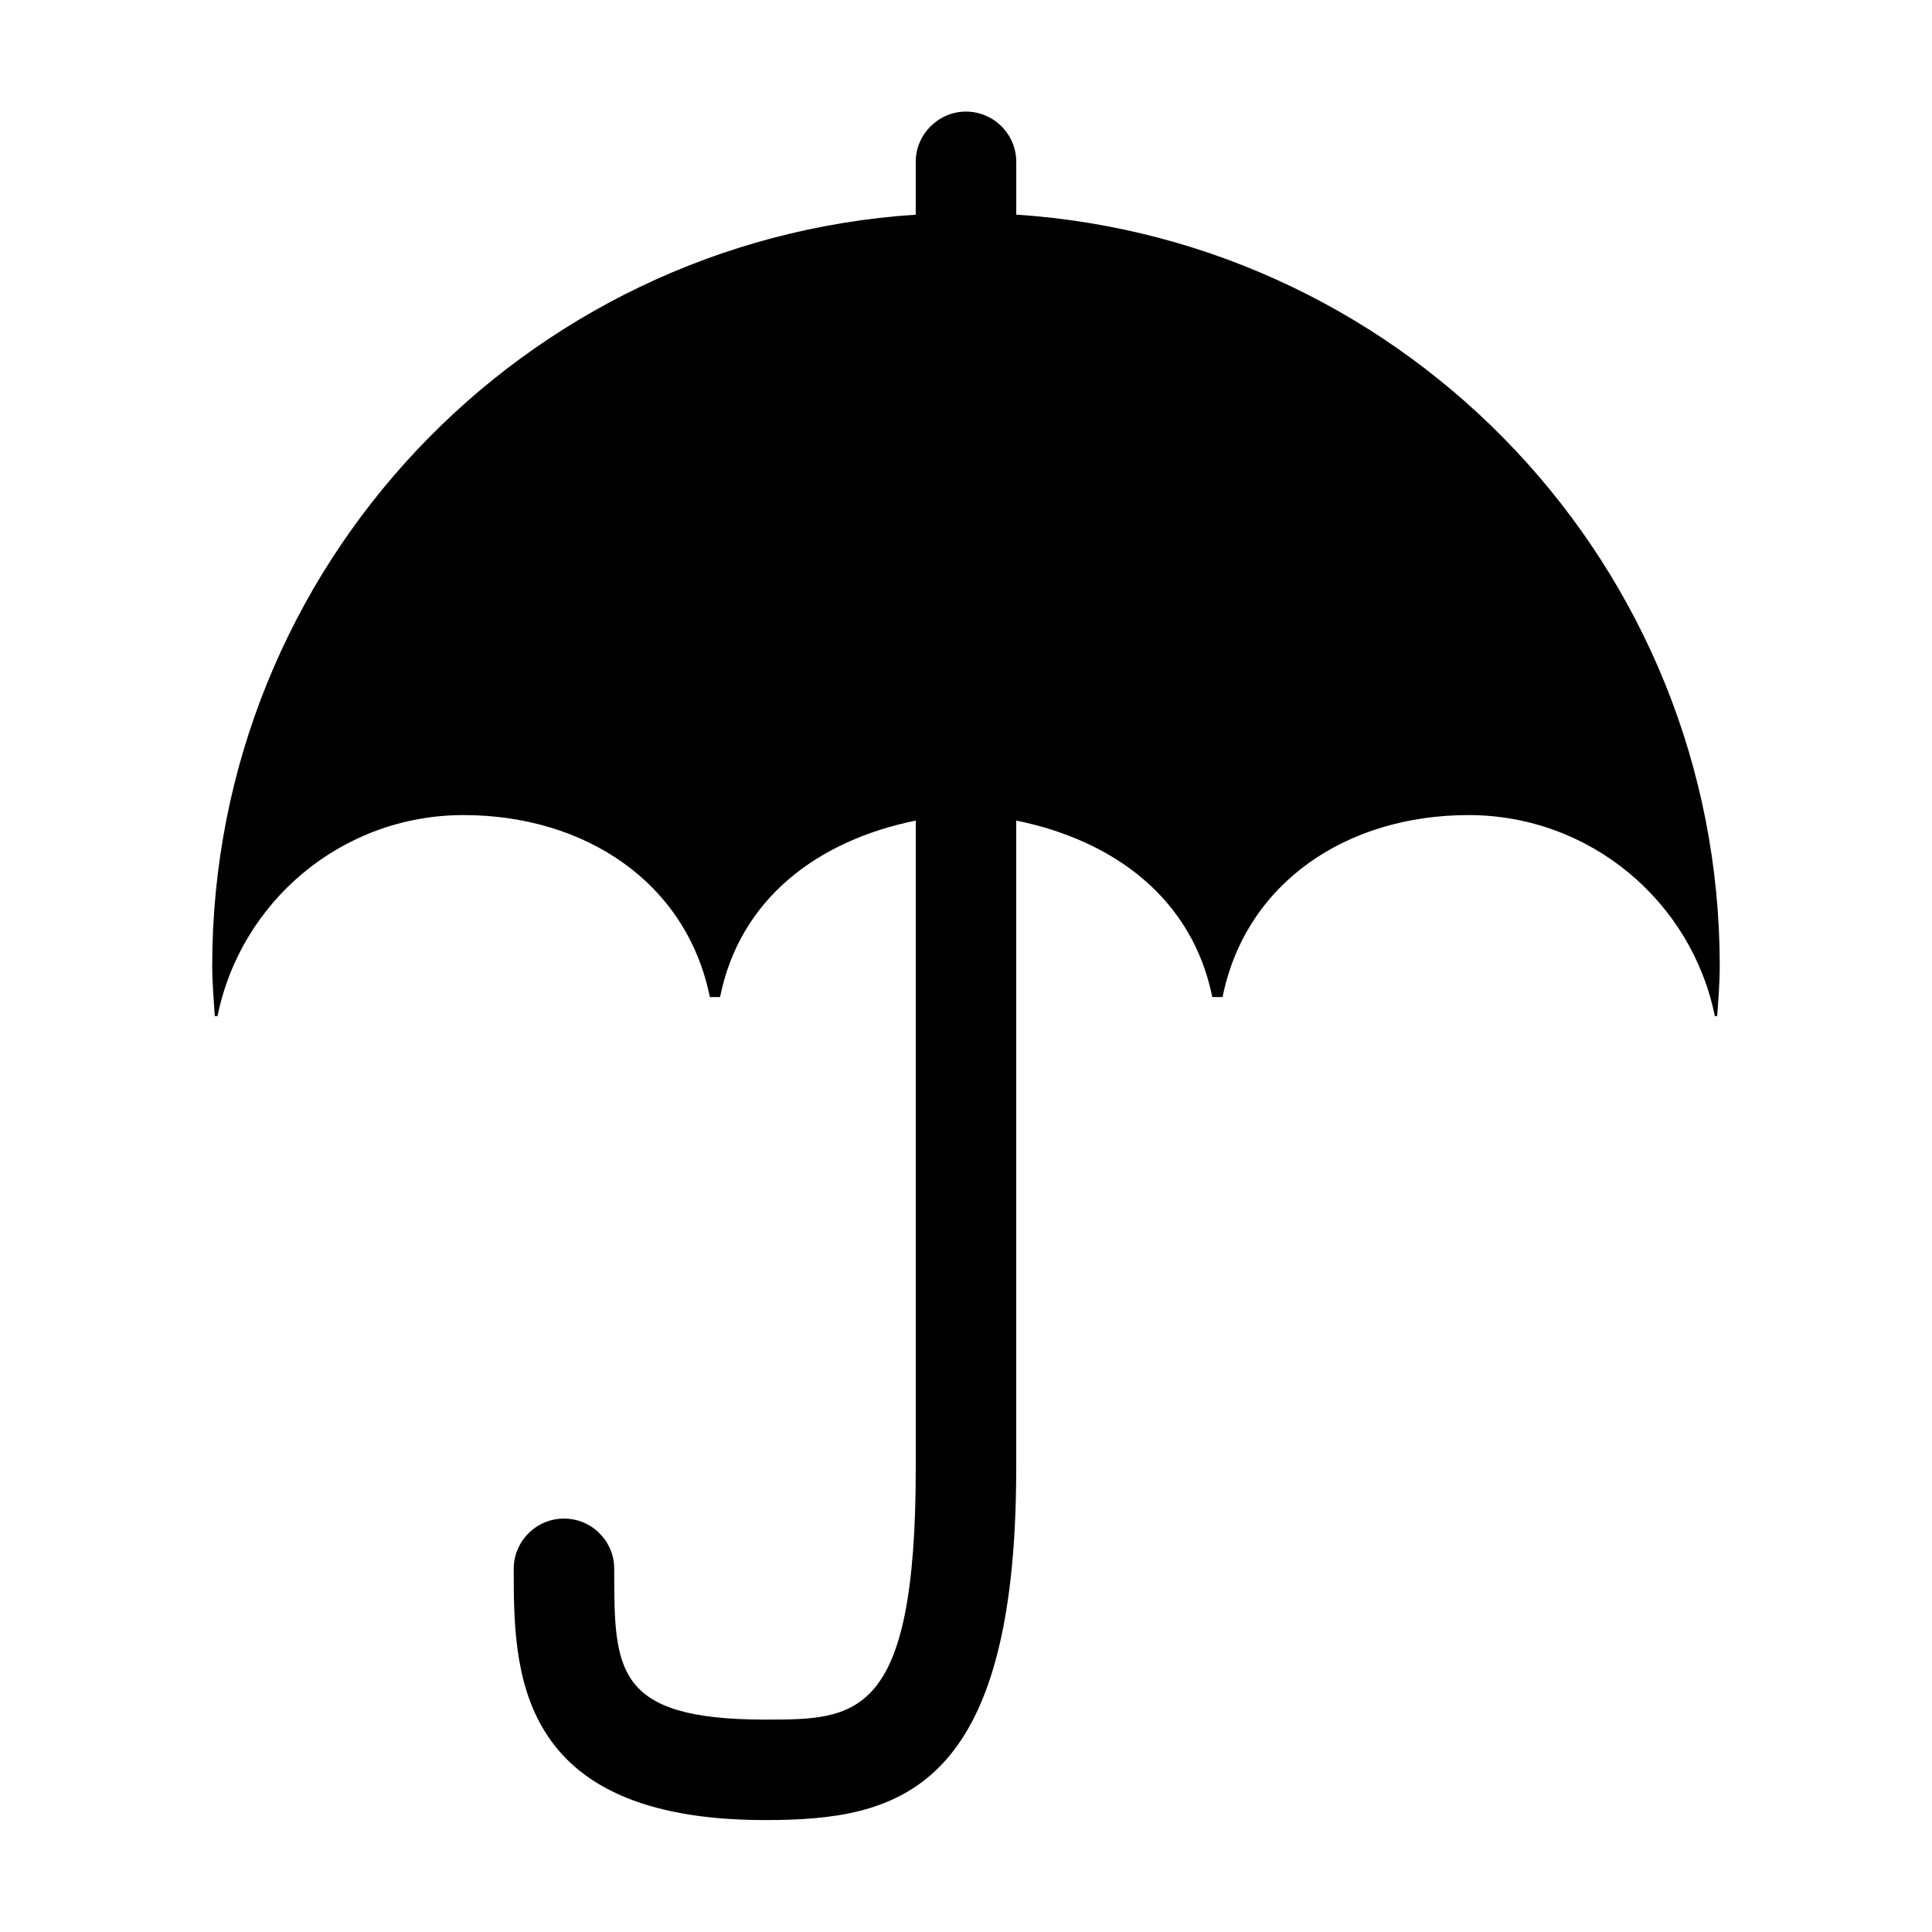 <?xml version="1.0" encoding="UTF-8"?>
<!-- The Best Svg Icon site in the world: iconSvg.co, Visit us! https://iconsvg.co -->
<svg fill="#000000" width="800px" height="800px" version="1.1" viewBox="144 144 512 512" xmlns="http://www.w3.org/2000/svg">
 <path d="m413.32 200.89v-13.996c0-7.34-5.984-13.32-13.324-13.32-7.281 0-13.316 5.984-13.316 13.32v13.992c-104.09 6.863-186.44 93.27-186.44 199.07 0 4.516 0.418 8.898 0.68 13.32h0.73c6.141-30.383 32.98-53.27 65.184-53.27 32.199 0 59.141 17.844 65.285 48.23h2.703c5.254-26.066 25.801-41.473 51.863-46.777v171.66c0 66.59-15.863 66.59-39.953 66.59-39.957 0-39.957-13.324-39.957-39.953 0-7.336-5.926-13.316-13.316-13.316-7.336 0-13.316 5.981-13.316 13.316 0 26.531 0 66.582 66.582 66.582 35.109 0 66.582-7.129 66.582-93.219l0.004-171.66c26.066 5.301 46.664 20.711 51.965 46.777h2.711c6.141-30.383 32.98-48.23 65.184-48.23 32.195 0 59.137 22.883 65.277 53.27h0.621c0.312-4.422 0.68-8.797 0.68-13.32 0-105.81-82.34-192.21-186.43-199.08z"/>
</svg>